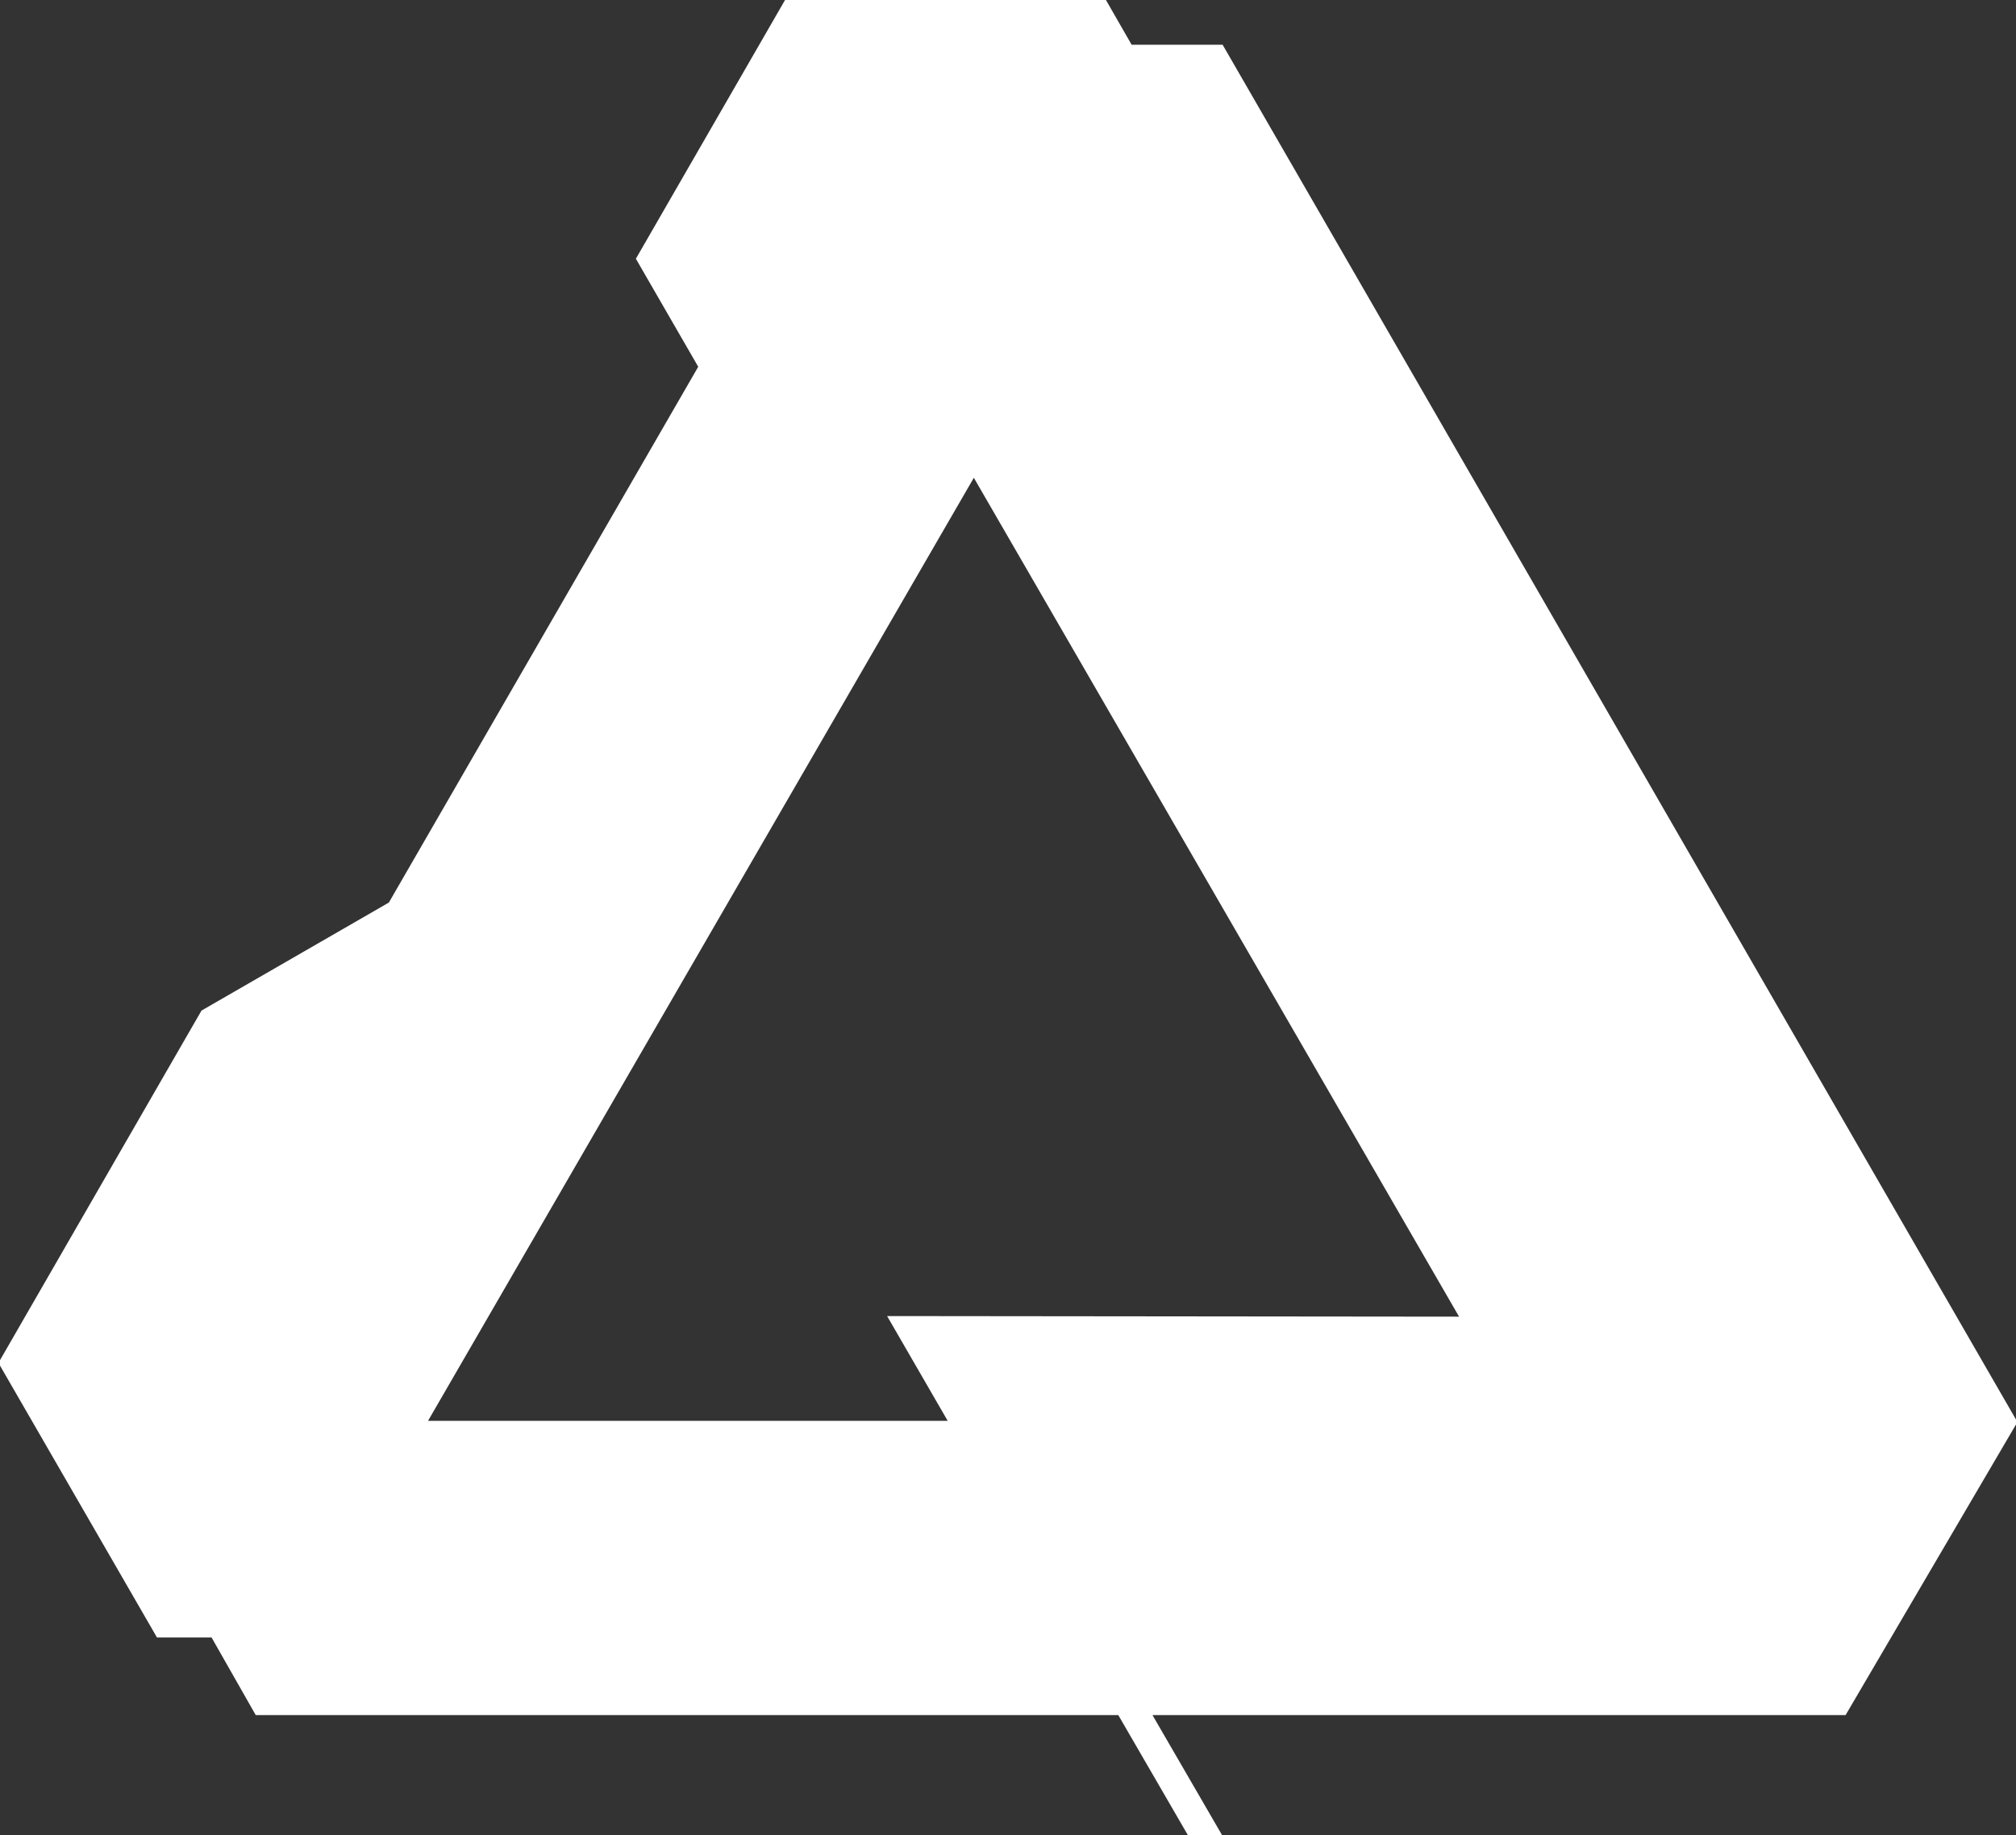<svg xmlns="http://www.w3.org/2000/svg" viewBox="0 0 675.7 614.9" ><rect x="0" y="0" width="675.7" height="614.9" fill="#333333" stroke="none"/><path stroke="white"  fill="white" d="M263.7 0h106.4l8.9 15.5h30.5l266.1 461-57.3 97.7H385.4l23.6 40.7h-10.3l-23.6-40.7H86l-14.8-26H52.9L0 456.6h.1L67.9 339l62.8-36.2 103.9-179.9-20.9-36.2 50-86.7zm62.7 159.1L142.6 476.6h175.9l-20.3-35.1 191.7.2-163.5-282.6z"/></svg>